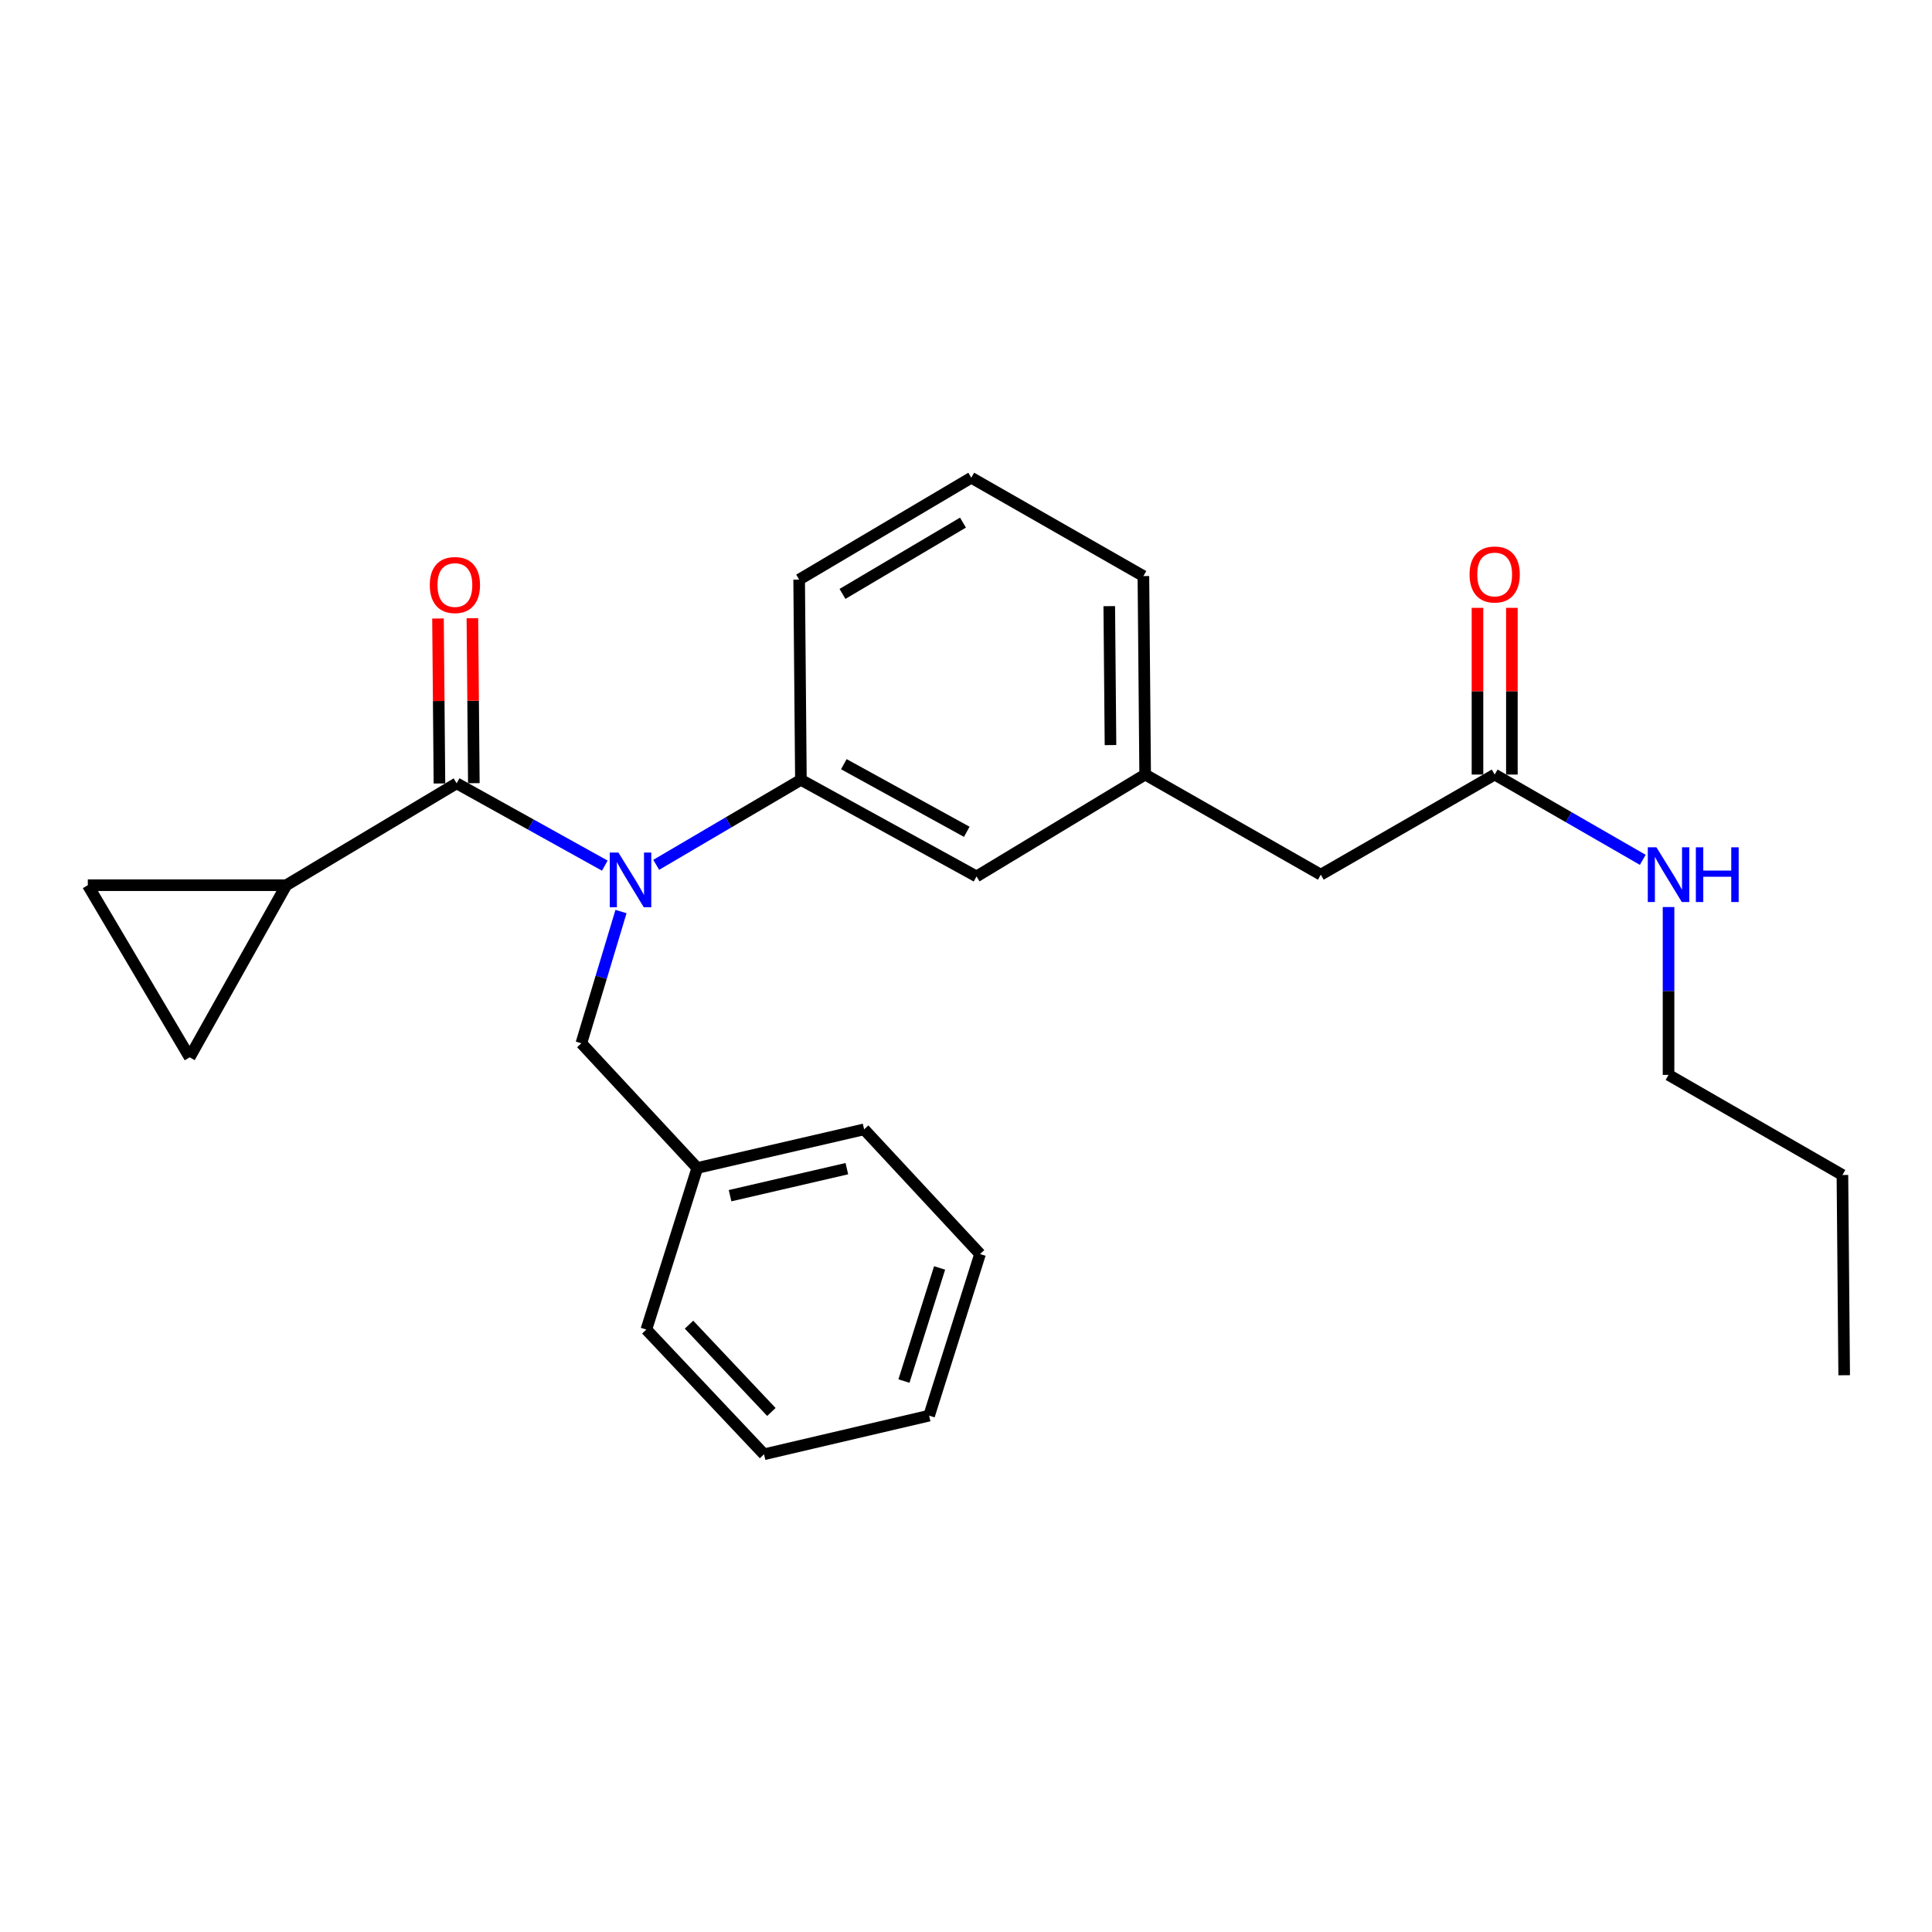 <?xml version='1.0' encoding='iso-8859-1'?>
<svg version='1.1' baseProfile='full'
              xmlns='http://www.w3.org/2000/svg'
                      xmlns:rdkit='http://www.rdkit.org/xml'
                      xmlns:xlink='http://www.w3.org/1999/xlink'
                  xml:space='preserve'
width='1000px' height='1000px' viewBox='0 0 1000 1000'>
<!-- END OF HEADER -->
<rect style='opacity:1.0;fill:#FFFFFF;stroke:none' width='1000' height='1000' x='0' y='0'> </rect>
<path class='bond-0' d='M 863.634,556.361 L 863.634,512.92' style='fill:none;fill-rule:evenodd;stroke:#000000;stroke-width:6px;stroke-linecap:butt;stroke-linejoin:miter;stroke-opacity:1' />
<path class='bond-0' d='M 863.634,512.92 L 863.634,469.48' style='fill:none;fill-rule:evenodd;stroke:#0000FF;stroke-width:6px;stroke-linecap:butt;stroke-linejoin:miter;stroke-opacity:1' />
<path class='bond-1' d='M 863.634,556.361 L 953.635,608.181' style='fill:none;fill-rule:evenodd;stroke:#000000;stroke-width:6px;stroke-linecap:butt;stroke-linejoin:miter;stroke-opacity:1' />
<path class='bond-2' d='M 773.643,400.909 L 811.971,422.979' style='fill:none;fill-rule:evenodd;stroke:#000000;stroke-width:6px;stroke-linecap:butt;stroke-linejoin:miter;stroke-opacity:1' />
<path class='bond-2' d='M 811.971,422.979 L 850.298,445.05' style='fill:none;fill-rule:evenodd;stroke:#0000FF;stroke-width:6px;stroke-linecap:butt;stroke-linejoin:miter;stroke-opacity:1' />
<path class='bond-3' d='M 782.545,400.909 L 782.545,357.764' style='fill:none;fill-rule:evenodd;stroke:#000000;stroke-width:6px;stroke-linecap:butt;stroke-linejoin:miter;stroke-opacity:1' />
<path class='bond-3' d='M 782.545,357.764 L 782.545,314.619' style='fill:none;fill-rule:evenodd;stroke:#FF0000;stroke-width:6px;stroke-linecap:butt;stroke-linejoin:miter;stroke-opacity:1' />
<path class='bond-3' d='M 764.741,400.909 L 764.741,357.764' style='fill:none;fill-rule:evenodd;stroke:#000000;stroke-width:6px;stroke-linecap:butt;stroke-linejoin:miter;stroke-opacity:1' />
<path class='bond-3' d='M 764.741,357.764 L 764.741,314.619' style='fill:none;fill-rule:evenodd;stroke:#FF0000;stroke-width:6px;stroke-linecap:butt;stroke-linejoin:miter;stroke-opacity:1' />
<path class='bond-4' d='M 773.643,400.909 L 683.642,452.729' style='fill:none;fill-rule:evenodd;stroke:#000000;stroke-width:6px;stroke-linecap:butt;stroke-linejoin:miter;stroke-opacity:1' />
<path class='bond-5' d='M 953.635,608.181 L 954.545,711.822' style='fill:none;fill-rule:evenodd;stroke:#000000;stroke-width:6px;stroke-linecap:butt;stroke-linejoin:miter;stroke-opacity:1' />
<path class='bond-6' d='M 148.176,458.18 L 45.455,458.18' style='fill:none;fill-rule:evenodd;stroke:#000000;stroke-width:6px;stroke-linecap:butt;stroke-linejoin:miter;stroke-opacity:1' />
<path class='bond-7' d='M 148.176,458.18 L 98.175,547.271' style='fill:none;fill-rule:evenodd;stroke:#000000;stroke-width:6px;stroke-linecap:butt;stroke-linejoin:miter;stroke-opacity:1' />
<path class='bond-8' d='M 148.176,458.18 L 236.357,405.449' style='fill:none;fill-rule:evenodd;stroke:#000000;stroke-width:6px;stroke-linecap:butt;stroke-linejoin:miter;stroke-opacity:1' />
<path class='bond-9' d='M 321.431,471.817 L 311.169,505.909' style='fill:none;fill-rule:evenodd;stroke:#0000FF;stroke-width:6px;stroke-linecap:butt;stroke-linejoin:miter;stroke-opacity:1' />
<path class='bond-9' d='M 311.169,505.909 L 300.908,540' style='fill:none;fill-rule:evenodd;stroke:#000000;stroke-width:6px;stroke-linecap:butt;stroke-linejoin:miter;stroke-opacity:1' />
<path class='bond-10' d='M 313.044,448.053 L 274.7,426.751' style='fill:none;fill-rule:evenodd;stroke:#0000FF;stroke-width:6px;stroke-linecap:butt;stroke-linejoin:miter;stroke-opacity:1' />
<path class='bond-10' d='M 274.7,426.751 L 236.357,405.449' style='fill:none;fill-rule:evenodd;stroke:#000000;stroke-width:6px;stroke-linecap:butt;stroke-linejoin:miter;stroke-opacity:1' />
<path class='bond-11' d='M 339.655,447.638 L 377.102,425.638' style='fill:none;fill-rule:evenodd;stroke:#0000FF;stroke-width:6px;stroke-linecap:butt;stroke-linejoin:miter;stroke-opacity:1' />
<path class='bond-11' d='M 377.102,425.638 L 414.549,403.639' style='fill:none;fill-rule:evenodd;stroke:#000000;stroke-width:6px;stroke-linecap:butt;stroke-linejoin:miter;stroke-opacity:1' />
<path class='bond-12' d='M 245.259,405.371 L 244.885,362.674' style='fill:none;fill-rule:evenodd;stroke:#000000;stroke-width:6px;stroke-linecap:butt;stroke-linejoin:miter;stroke-opacity:1' />
<path class='bond-12' d='M 244.885,362.674 L 244.51,319.978' style='fill:none;fill-rule:evenodd;stroke:#FF0000;stroke-width:6px;stroke-linecap:butt;stroke-linejoin:miter;stroke-opacity:1' />
<path class='bond-12' d='M 227.455,405.527 L 227.081,362.83' style='fill:none;fill-rule:evenodd;stroke:#000000;stroke-width:6px;stroke-linecap:butt;stroke-linejoin:miter;stroke-opacity:1' />
<path class='bond-12' d='M 227.081,362.83 L 226.707,320.134' style='fill:none;fill-rule:evenodd;stroke:#FF0000;stroke-width:6px;stroke-linecap:butt;stroke-linejoin:miter;stroke-opacity:1' />
<path class='bond-13' d='M 45.455,458.18 L 98.175,547.271' style='fill:none;fill-rule:evenodd;stroke:#000000;stroke-width:6px;stroke-linecap:butt;stroke-linejoin:miter;stroke-opacity:1' />
<path class='bond-14' d='M 360.908,604.541 L 447.269,584.551' style='fill:none;fill-rule:evenodd;stroke:#000000;stroke-width:6px;stroke-linecap:butt;stroke-linejoin:miter;stroke-opacity:1' />
<path class='bond-14' d='M 377.878,618.888 L 438.33,604.895' style='fill:none;fill-rule:evenodd;stroke:#000000;stroke-width:6px;stroke-linecap:butt;stroke-linejoin:miter;stroke-opacity:1' />
<path class='bond-15' d='M 360.908,604.541 L 334.548,688.182' style='fill:none;fill-rule:evenodd;stroke:#000000;stroke-width:6px;stroke-linecap:butt;stroke-linejoin:miter;stroke-opacity:1' />
<path class='bond-16' d='M 360.908,604.541 L 300.908,540' style='fill:none;fill-rule:evenodd;stroke:#000000;stroke-width:6px;stroke-linecap:butt;stroke-linejoin:miter;stroke-opacity:1' />
<path class='bond-17' d='M 447.269,584.551 L 507.27,649.092' style='fill:none;fill-rule:evenodd;stroke:#000000;stroke-width:6px;stroke-linecap:butt;stroke-linejoin:miter;stroke-opacity:1' />
<path class='bond-18' d='M 683.642,452.729 L 592.731,400.909' style='fill:none;fill-rule:evenodd;stroke:#000000;stroke-width:6px;stroke-linecap:butt;stroke-linejoin:miter;stroke-opacity:1' />
<path class='bond-19' d='M 592.731,400.909 L 591.821,298.178' style='fill:none;fill-rule:evenodd;stroke:#000000;stroke-width:6px;stroke-linecap:butt;stroke-linejoin:miter;stroke-opacity:1' />
<path class='bond-19' d='M 574.791,385.657 L 574.154,313.745' style='fill:none;fill-rule:evenodd;stroke:#000000;stroke-width:6px;stroke-linecap:butt;stroke-linejoin:miter;stroke-opacity:1' />
<path class='bond-20' d='M 592.731,400.909 L 505.45,453.639' style='fill:none;fill-rule:evenodd;stroke:#000000;stroke-width:6px;stroke-linecap:butt;stroke-linejoin:miter;stroke-opacity:1' />
<path class='bond-21' d='M 591.821,298.178 L 502.73,247.267' style='fill:none;fill-rule:evenodd;stroke:#000000;stroke-width:6px;stroke-linecap:butt;stroke-linejoin:miter;stroke-opacity:1' />
<path class='bond-22' d='M 502.73,247.267 L 413.639,299.998' style='fill:none;fill-rule:evenodd;stroke:#000000;stroke-width:6px;stroke-linecap:butt;stroke-linejoin:miter;stroke-opacity:1' />
<path class='bond-22' d='M 498.435,270.498 L 436.071,307.41' style='fill:none;fill-rule:evenodd;stroke:#000000;stroke-width:6px;stroke-linecap:butt;stroke-linejoin:miter;stroke-opacity:1' />
<path class='bond-23' d='M 413.639,299.998 L 414.549,403.639' style='fill:none;fill-rule:evenodd;stroke:#000000;stroke-width:6px;stroke-linecap:butt;stroke-linejoin:miter;stroke-opacity:1' />
<path class='bond-24' d='M 414.549,403.639 L 505.45,453.639' style='fill:none;fill-rule:evenodd;stroke:#000000;stroke-width:6px;stroke-linecap:butt;stroke-linejoin:miter;stroke-opacity:1' />
<path class='bond-24' d='M 436.765,395.539 L 500.396,430.539' style='fill:none;fill-rule:evenodd;stroke:#000000;stroke-width:6px;stroke-linecap:butt;stroke-linejoin:miter;stroke-opacity:1' />
<path class='bond-25' d='M 334.548,688.182 L 395.459,752.733' style='fill:none;fill-rule:evenodd;stroke:#000000;stroke-width:6px;stroke-linecap:butt;stroke-linejoin:miter;stroke-opacity:1' />
<path class='bond-25' d='M 356.634,685.646 L 399.271,730.831' style='fill:none;fill-rule:evenodd;stroke:#000000;stroke-width:6px;stroke-linecap:butt;stroke-linejoin:miter;stroke-opacity:1' />
<path class='bond-26' d='M 507.27,649.092 L 480.91,732.733' style='fill:none;fill-rule:evenodd;stroke:#000000;stroke-width:6px;stroke-linecap:butt;stroke-linejoin:miter;stroke-opacity:1' />
<path class='bond-26' d='M 486.335,656.286 L 467.883,714.835' style='fill:none;fill-rule:evenodd;stroke:#000000;stroke-width:6px;stroke-linecap:butt;stroke-linejoin:miter;stroke-opacity:1' />
<path class='bond-27' d='M 395.459,752.733 L 480.91,732.733' style='fill:none;fill-rule:evenodd;stroke:#000000;stroke-width:6px;stroke-linecap:butt;stroke-linejoin:miter;stroke-opacity:1' />
<path  class='atom-2' d='M 857.374 438.569
L 866.654 453.569
Q 867.574 455.049, 869.054 457.729
Q 870.534 460.409, 870.614 460.569
L 870.614 438.569
L 874.374 438.569
L 874.374 466.889
L 870.494 466.889
L 860.534 450.489
Q 859.374 448.569, 858.134 446.369
Q 856.934 444.169, 856.574 443.489
L 856.574 466.889
L 852.894 466.889
L 852.894 438.569
L 857.374 438.569
' fill='#0000FF'/>
<path  class='atom-2' d='M 877.774 438.569
L 881.614 438.569
L 881.614 450.609
L 896.094 450.609
L 896.094 438.569
L 899.934 438.569
L 899.934 466.889
L 896.094 466.889
L 896.094 453.809
L 881.614 453.809
L 881.614 466.889
L 877.774 466.889
L 877.774 438.569
' fill='#0000FF'/>
<path  class='atom-3' d='M 760.643 297.348
Q 760.643 290.548, 764.003 286.748
Q 767.363 282.948, 773.643 282.948
Q 779.923 282.948, 783.283 286.748
Q 786.643 290.548, 786.643 297.348
Q 786.643 304.228, 783.243 308.148
Q 779.843 312.028, 773.643 312.028
Q 767.403 312.028, 764.003 308.148
Q 760.643 304.268, 760.643 297.348
M 773.643 308.828
Q 777.963 308.828, 780.283 305.948
Q 782.643 303.028, 782.643 297.348
Q 782.643 291.788, 780.283 288.988
Q 777.963 286.148, 773.643 286.148
Q 769.323 286.148, 766.963 288.948
Q 764.643 291.748, 764.643 297.348
Q 764.643 303.068, 766.963 305.948
Q 769.323 308.828, 773.643 308.828
' fill='#FF0000'/>
<path  class='atom-6' d='M 320.098 441.29
L 329.378 456.29
Q 330.298 457.77, 331.778 460.45
Q 333.258 463.13, 333.338 463.29
L 333.338 441.29
L 337.098 441.29
L 337.098 469.61
L 333.218 469.61
L 323.258 453.21
Q 322.098 451.29, 320.858 449.09
Q 319.658 446.89, 319.298 446.21
L 319.298 469.61
L 315.618 469.61
L 315.618 441.29
L 320.098 441.29
' fill='#0000FF'/>
<path  class='atom-8' d='M 222.457 302.808
Q 222.457 296.008, 225.817 292.208
Q 229.177 288.408, 235.457 288.408
Q 241.737 288.408, 245.097 292.208
Q 248.457 296.008, 248.457 302.808
Q 248.457 309.688, 245.057 313.608
Q 241.657 317.488, 235.457 317.488
Q 229.217 317.488, 225.817 313.608
Q 222.457 309.728, 222.457 302.808
M 235.457 314.288
Q 239.777 314.288, 242.097 311.408
Q 244.457 308.488, 244.457 302.808
Q 244.457 297.248, 242.097 294.448
Q 239.777 291.608, 235.457 291.608
Q 231.137 291.608, 228.777 294.408
Q 226.457 297.208, 226.457 302.808
Q 226.457 308.528, 228.777 311.408
Q 231.137 314.288, 235.457 314.288
' fill='#FF0000'/>
</svg>
